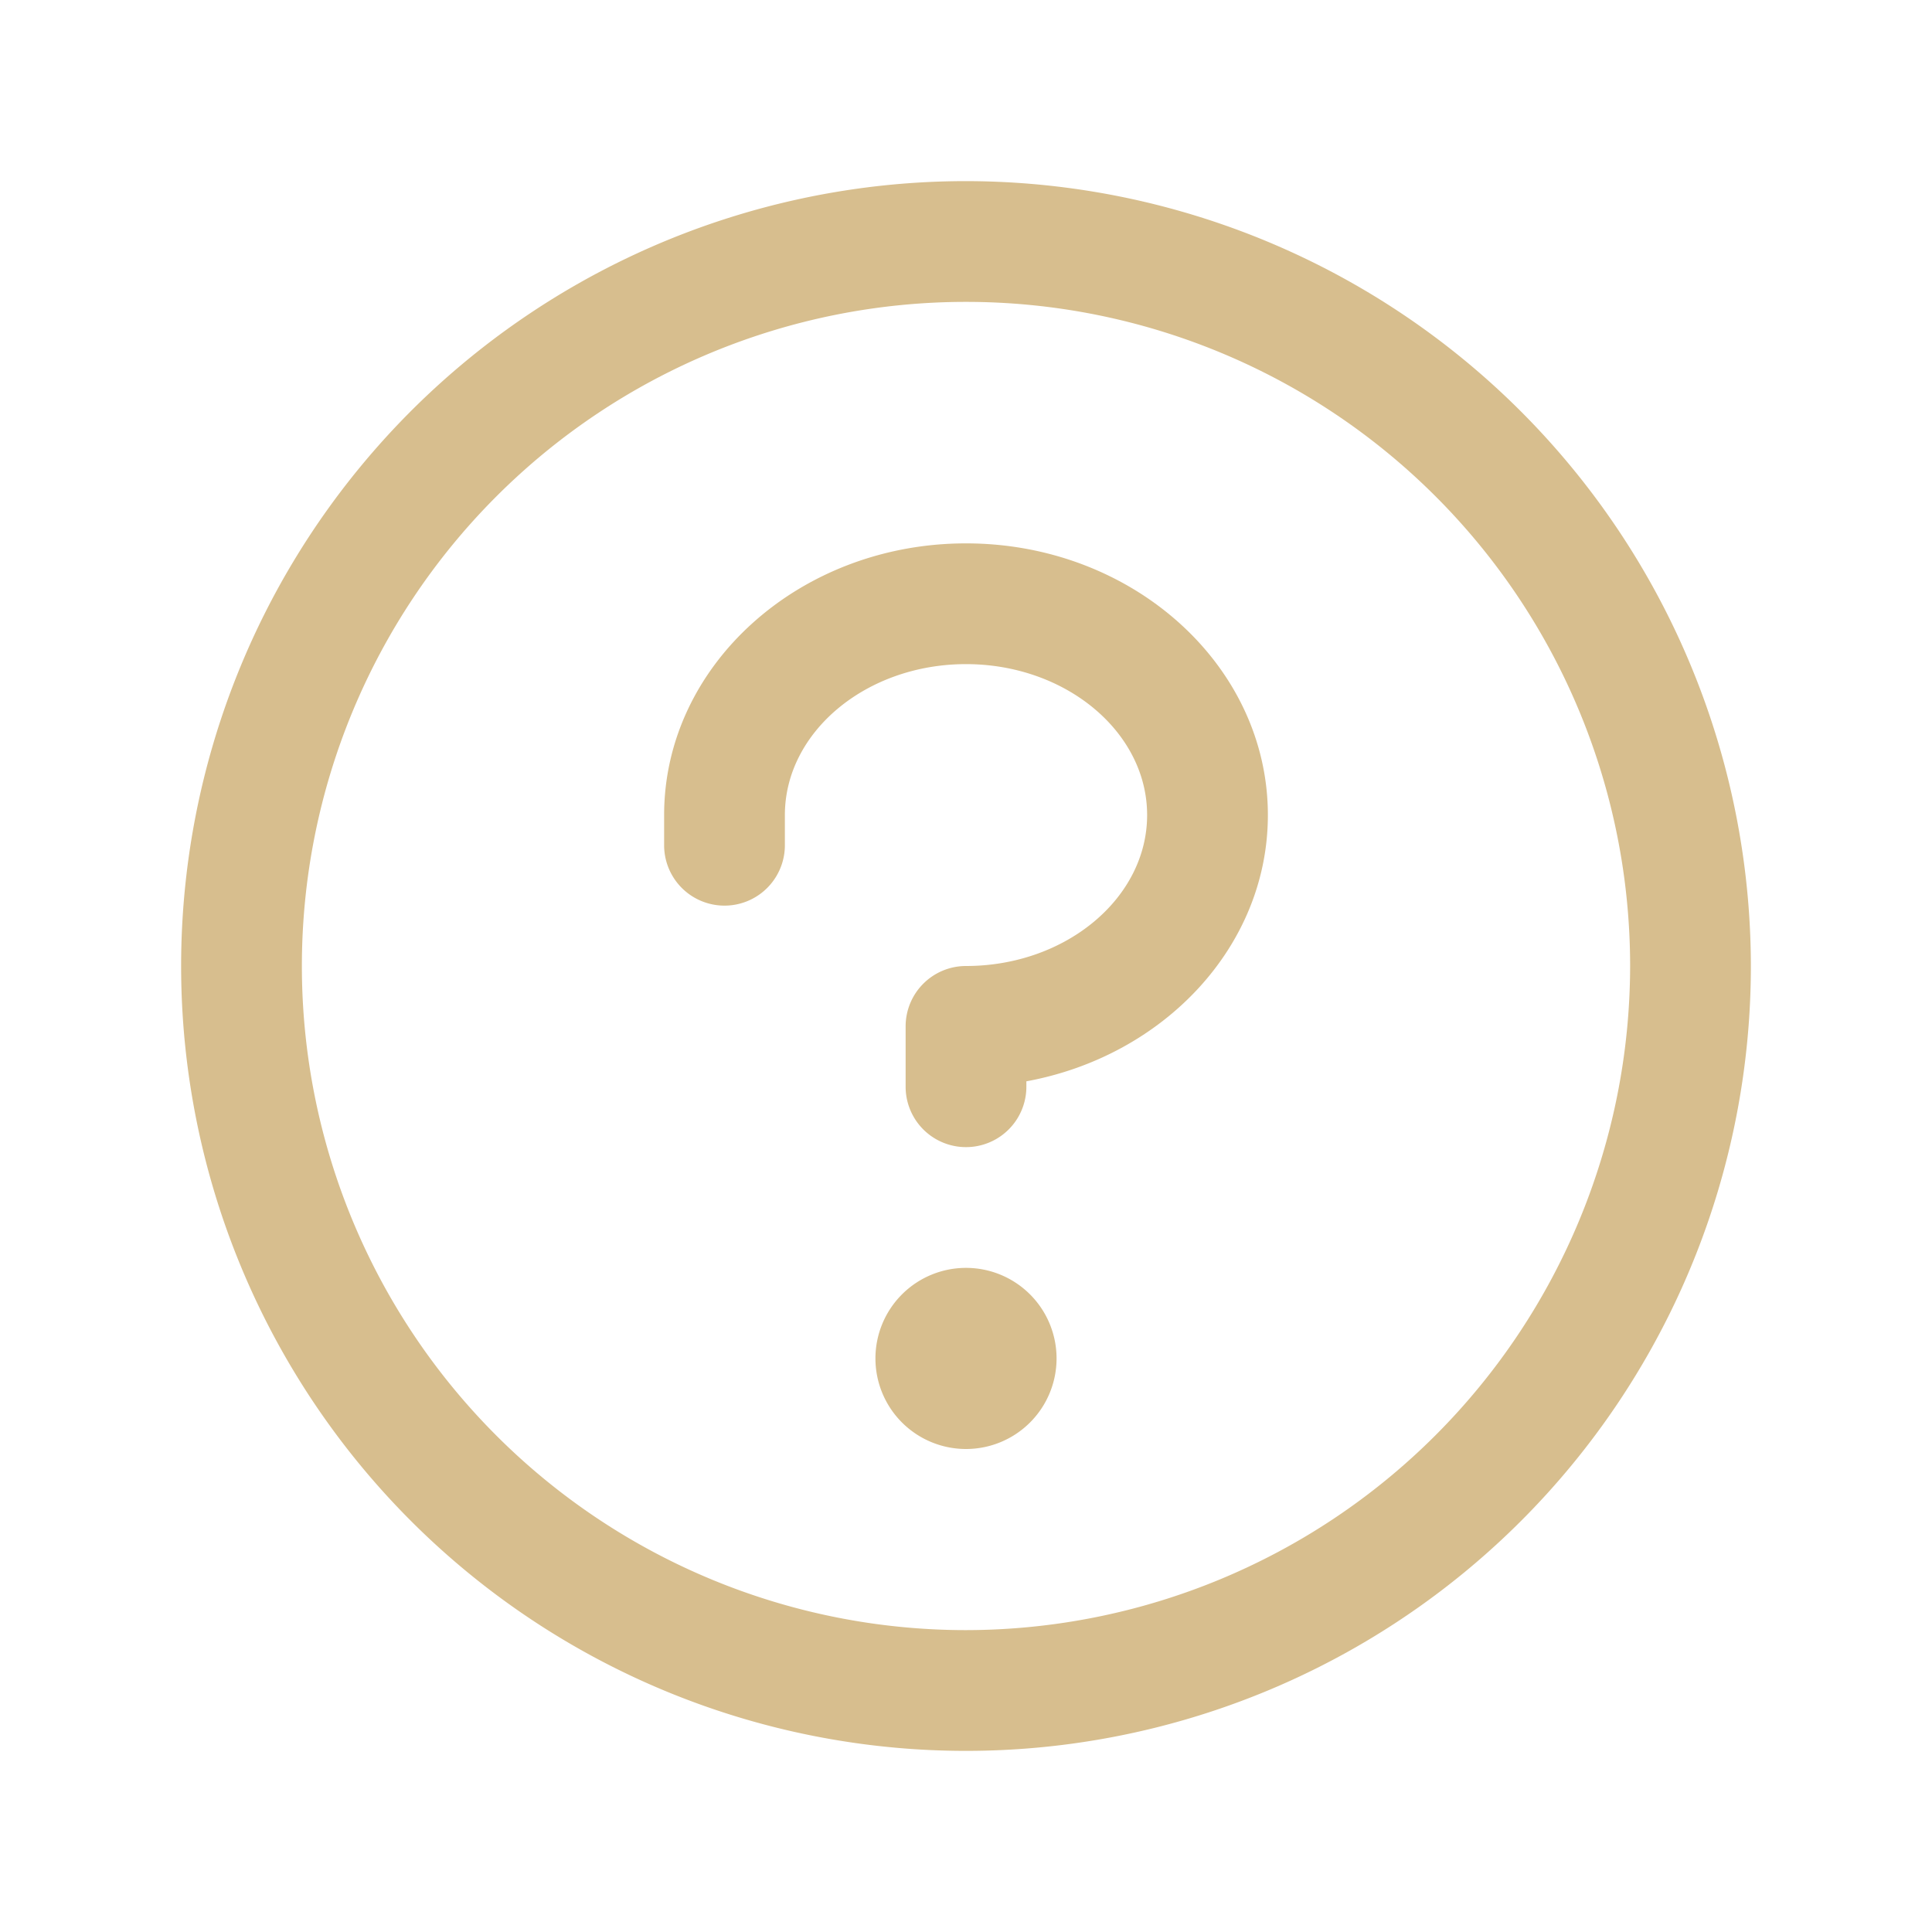 <svg xmlns="http://www.w3.org/2000/svg" color="rgb(215, 190, 142)" style="user-select:none;width:100%;height:100%;display:inline-block;fill:rgb(215, 190, 142);color:rgb(215, 190, 142);flex-shrink:0" viewBox="0 0 256 256"><path d="M140 180a12 12 0 1 1-12-12 12 12 0 0 1 12 12ZM128 72c-22.06 0-40 16.15-40 36v4a8 8 0 0 0 16 0v-4c0-11 10.77-20 24-20s24 9 24 20-10.77 20-24 20a8 8 0 0 0-8 8v8a8 8 0 0 0 16 0v-.72c18.24-3.35 32-17.9 32-35.28 0-19.85-17.94-36-40-36Zm104 56A104 104 0 1 1 128 24a104.11 104.11 0 0 1 104 104Zm-16 0a88 88 0 1 0-88 88 88.1 88.1 0 0 0 88-88Z"/></svg>